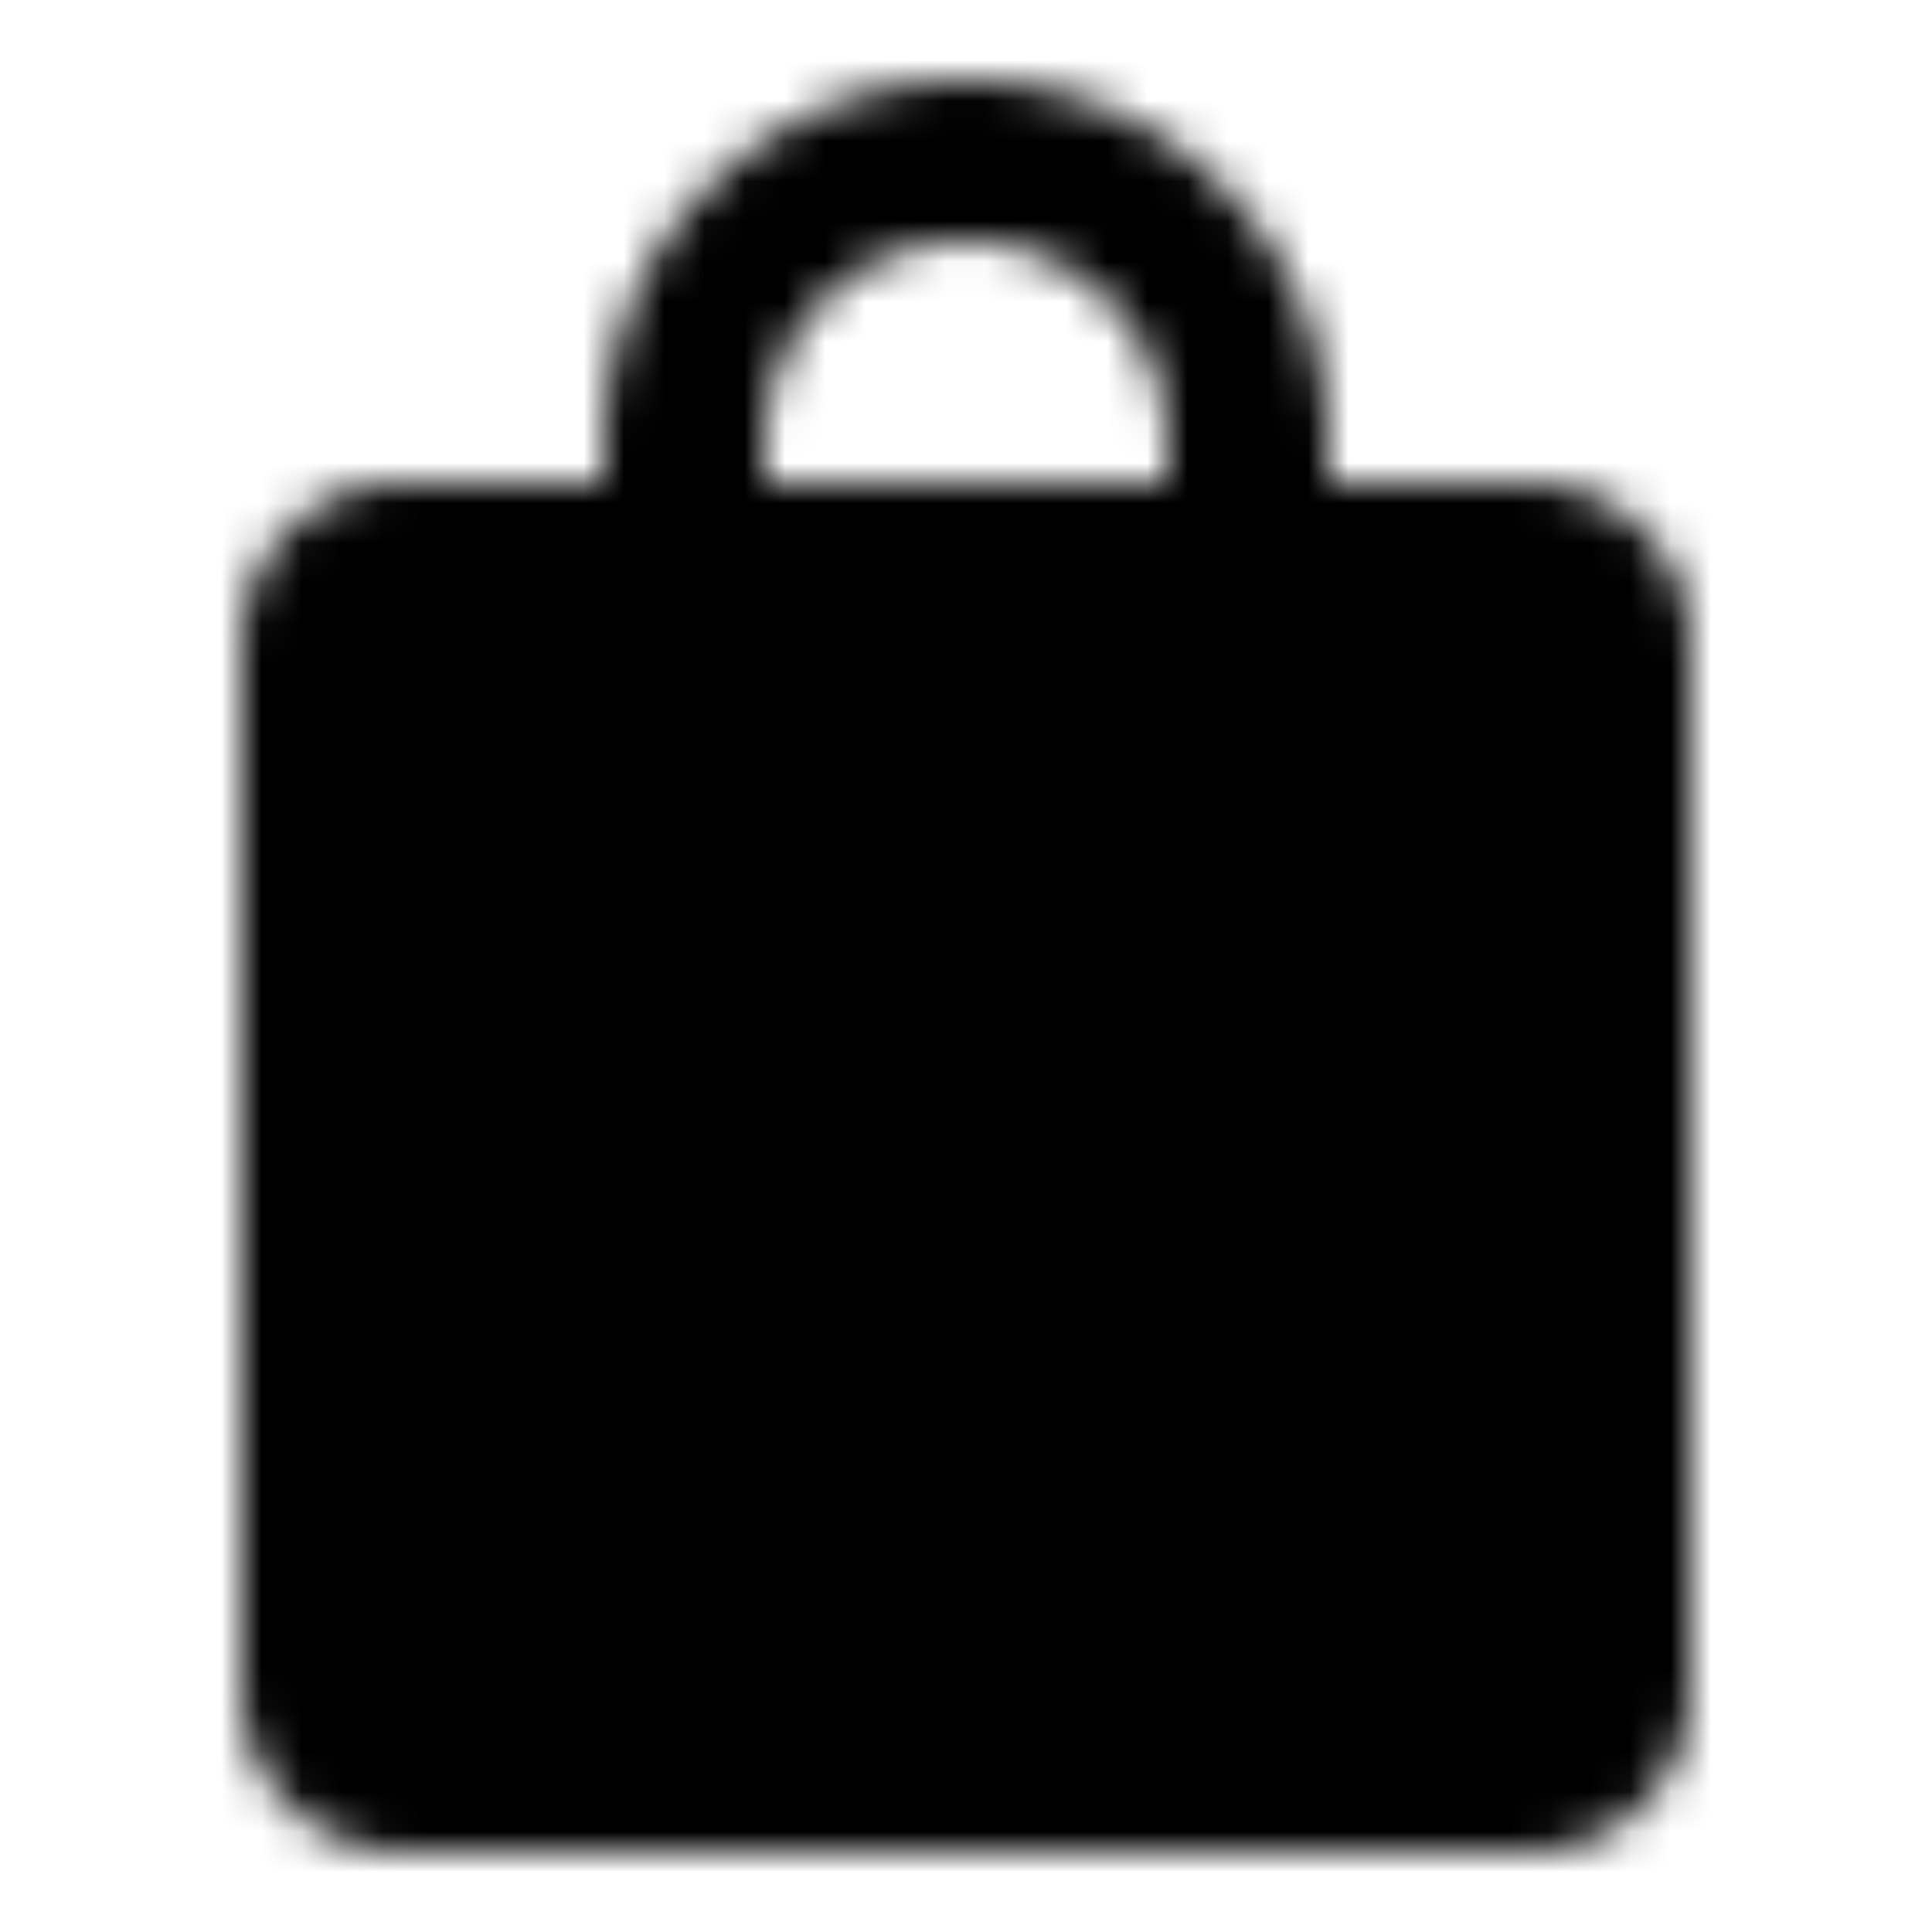 <?xml version="1.0" encoding="utf-8"?>
<!-- Generator: www.svgicons.com -->
<svg xmlns="http://www.w3.org/2000/svg" width="800" height="800" viewBox="0 0 48 48">
<defs><mask id="ipTWeixinMarket0"><g fill="none" stroke="#fff" stroke-linecap="round" stroke-linejoin="round" stroke-width="4"><path fill="#555" d="M38 14H10a2 2 0 0 0-2 2v26a2 2 0 0 0 2 2h28a2 2 0 0 0 2-2V16a2 2 0 0 0-2-2"/><path d="M17 18v-7a7 7 0 1 1 14 0v7"/></g></mask></defs><path fill="currentColor" d="M0 0h48v48H0z" mask="url(#ipTWeixinMarket0)"/>
</svg>